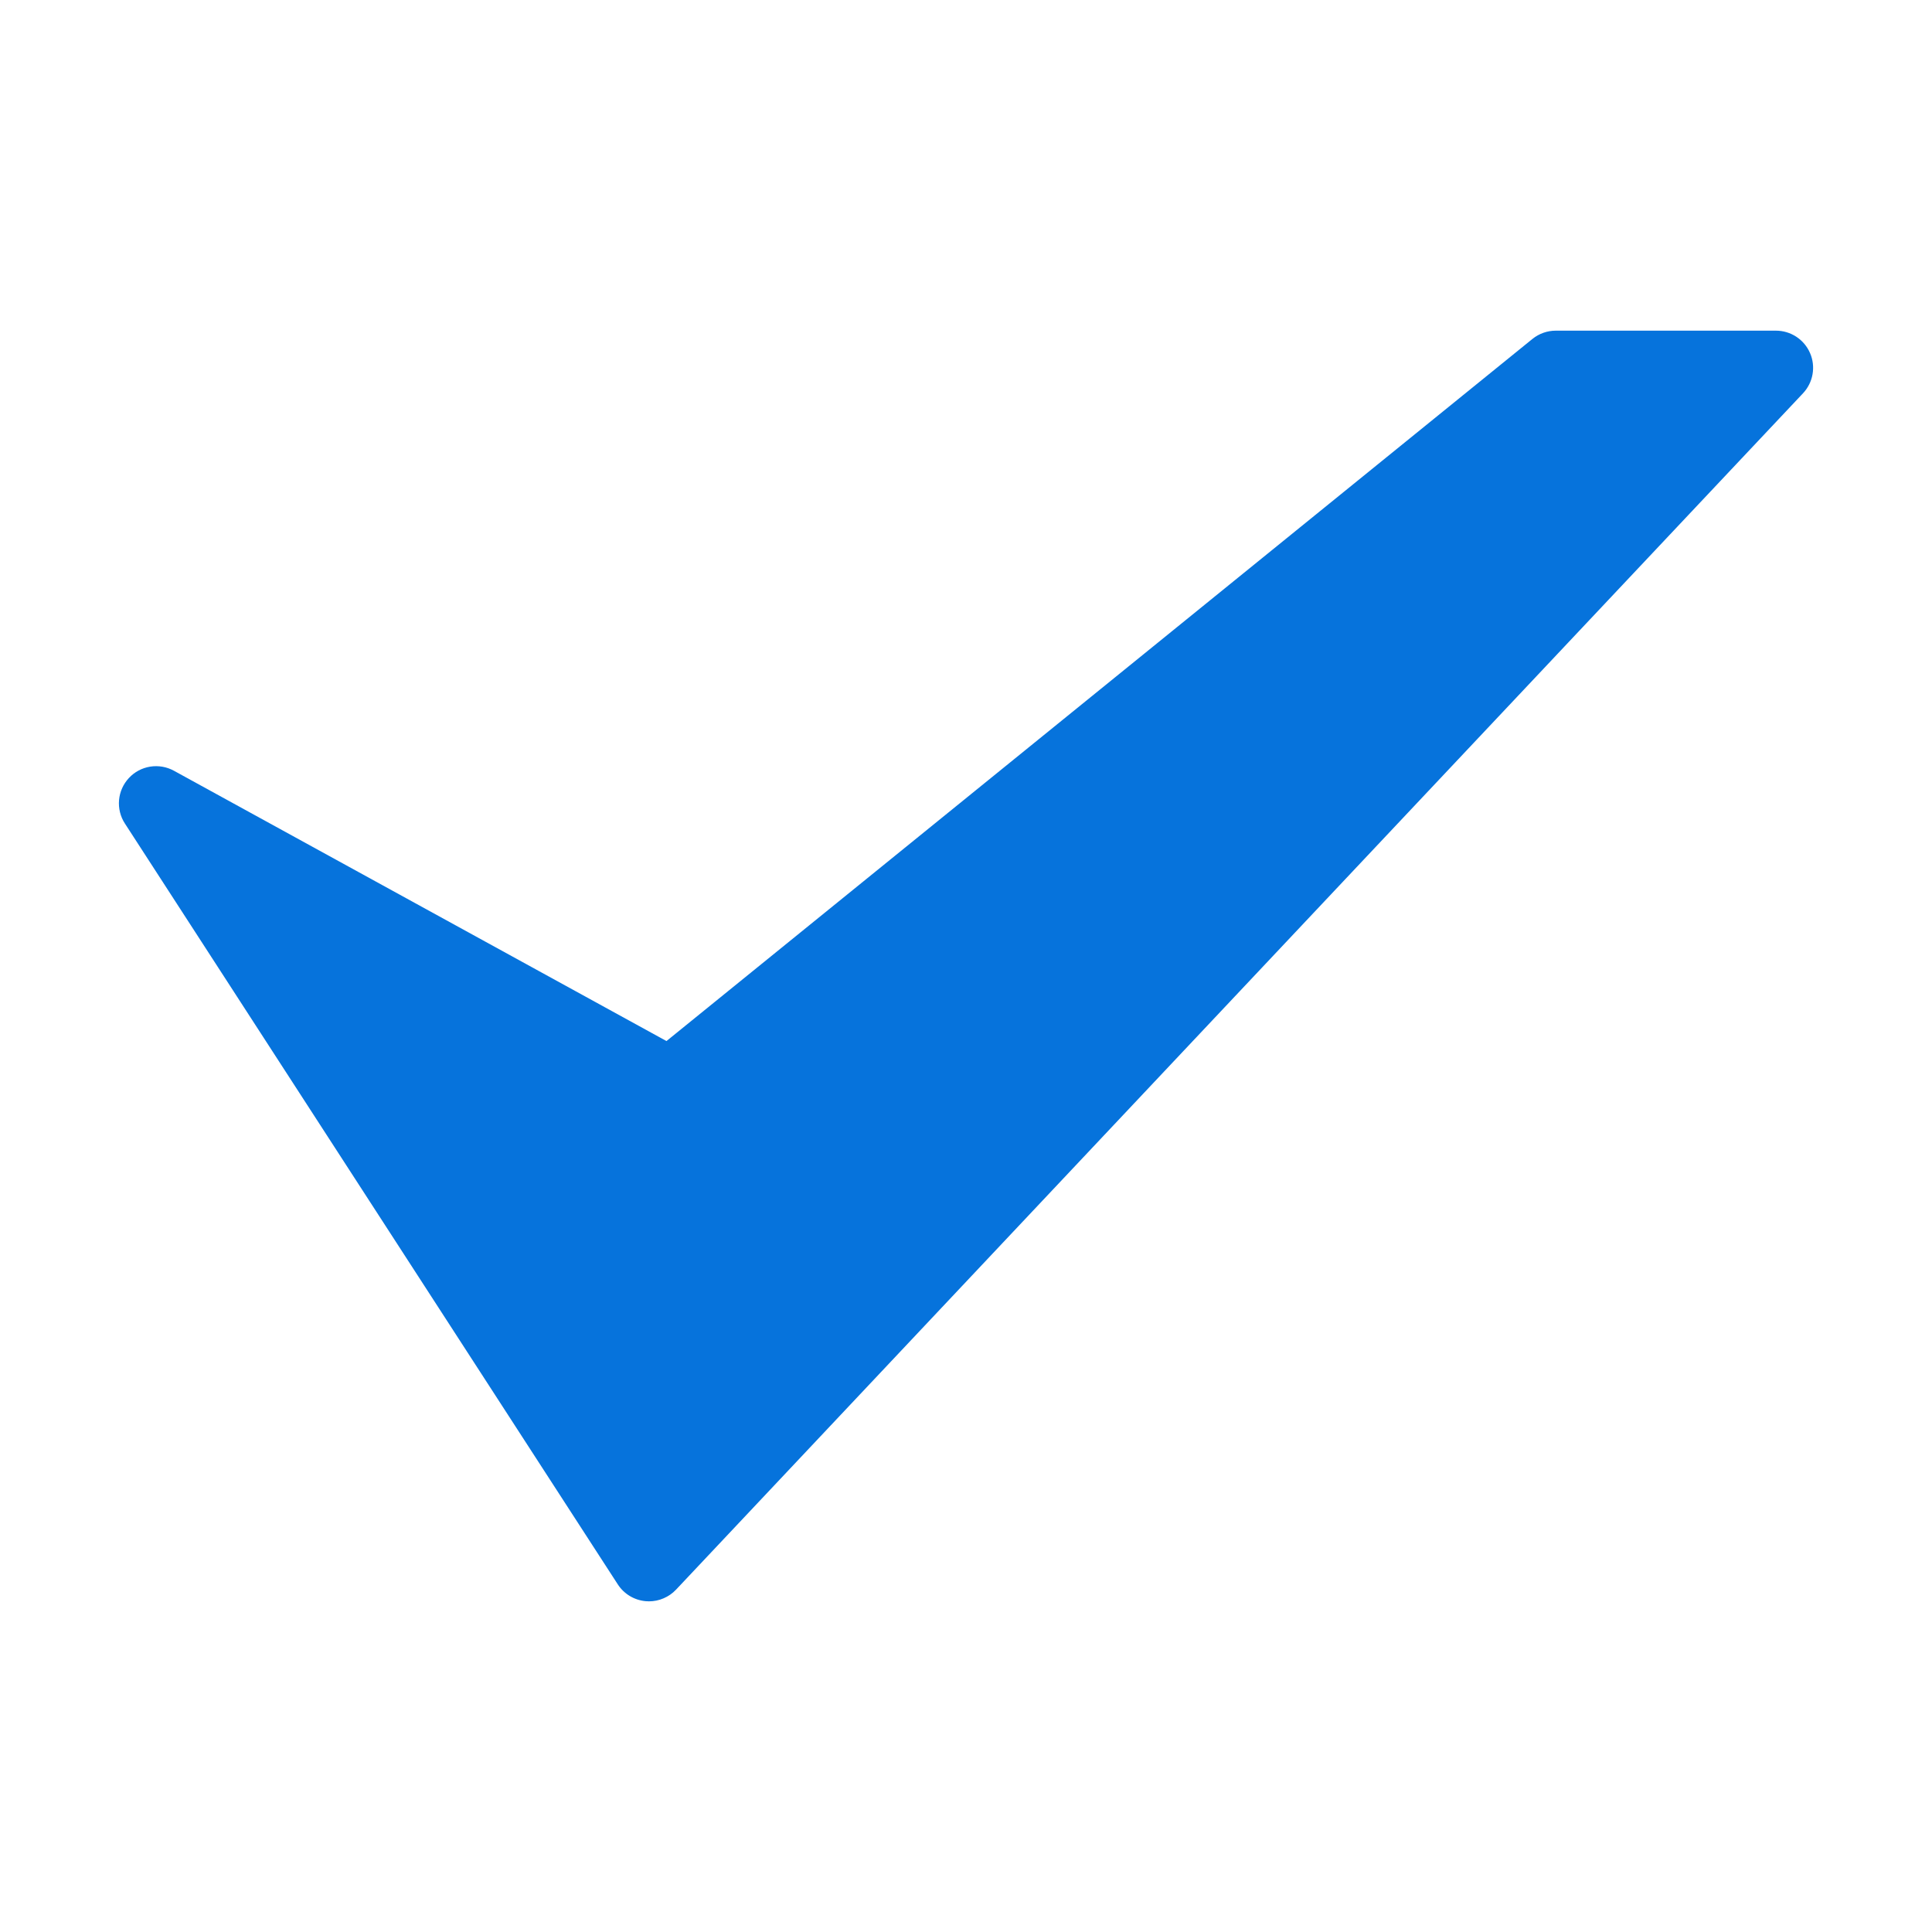 <?xml version="1.0" encoding="UTF-8"?> <svg xmlns="http://www.w3.org/2000/svg" width="60" height="60" viewBox="0 0 60 60" fill="none"> <path d="M20.154 49.731C20.119 49.731 20.085 49.729 20.05 49.726C19.876 49.71 19.708 49.655 19.558 49.565C19.408 49.474 19.281 49.351 19.186 49.204L3.878 25.574C3.738 25.359 3.675 25.103 3.697 24.847C3.72 24.591 3.827 24.351 4.002 24.163C4.176 23.974 4.409 23.85 4.662 23.809C4.916 23.768 5.176 23.813 5.401 23.936L20.698 32.331L47.591 10.526C47.796 10.36 48.053 10.269 48.317 10.269H55.154C55.379 10.269 55.599 10.335 55.788 10.459C55.976 10.583 56.124 10.759 56.213 10.966C56.303 11.172 56.329 11.401 56.29 11.623C56.251 11.845 56.148 12.05 55.994 12.214L20.994 49.369C20.886 49.483 20.756 49.574 20.611 49.636C20.467 49.699 20.311 49.731 20.154 49.731Z" fill="#0673DC"></path> </svg> 